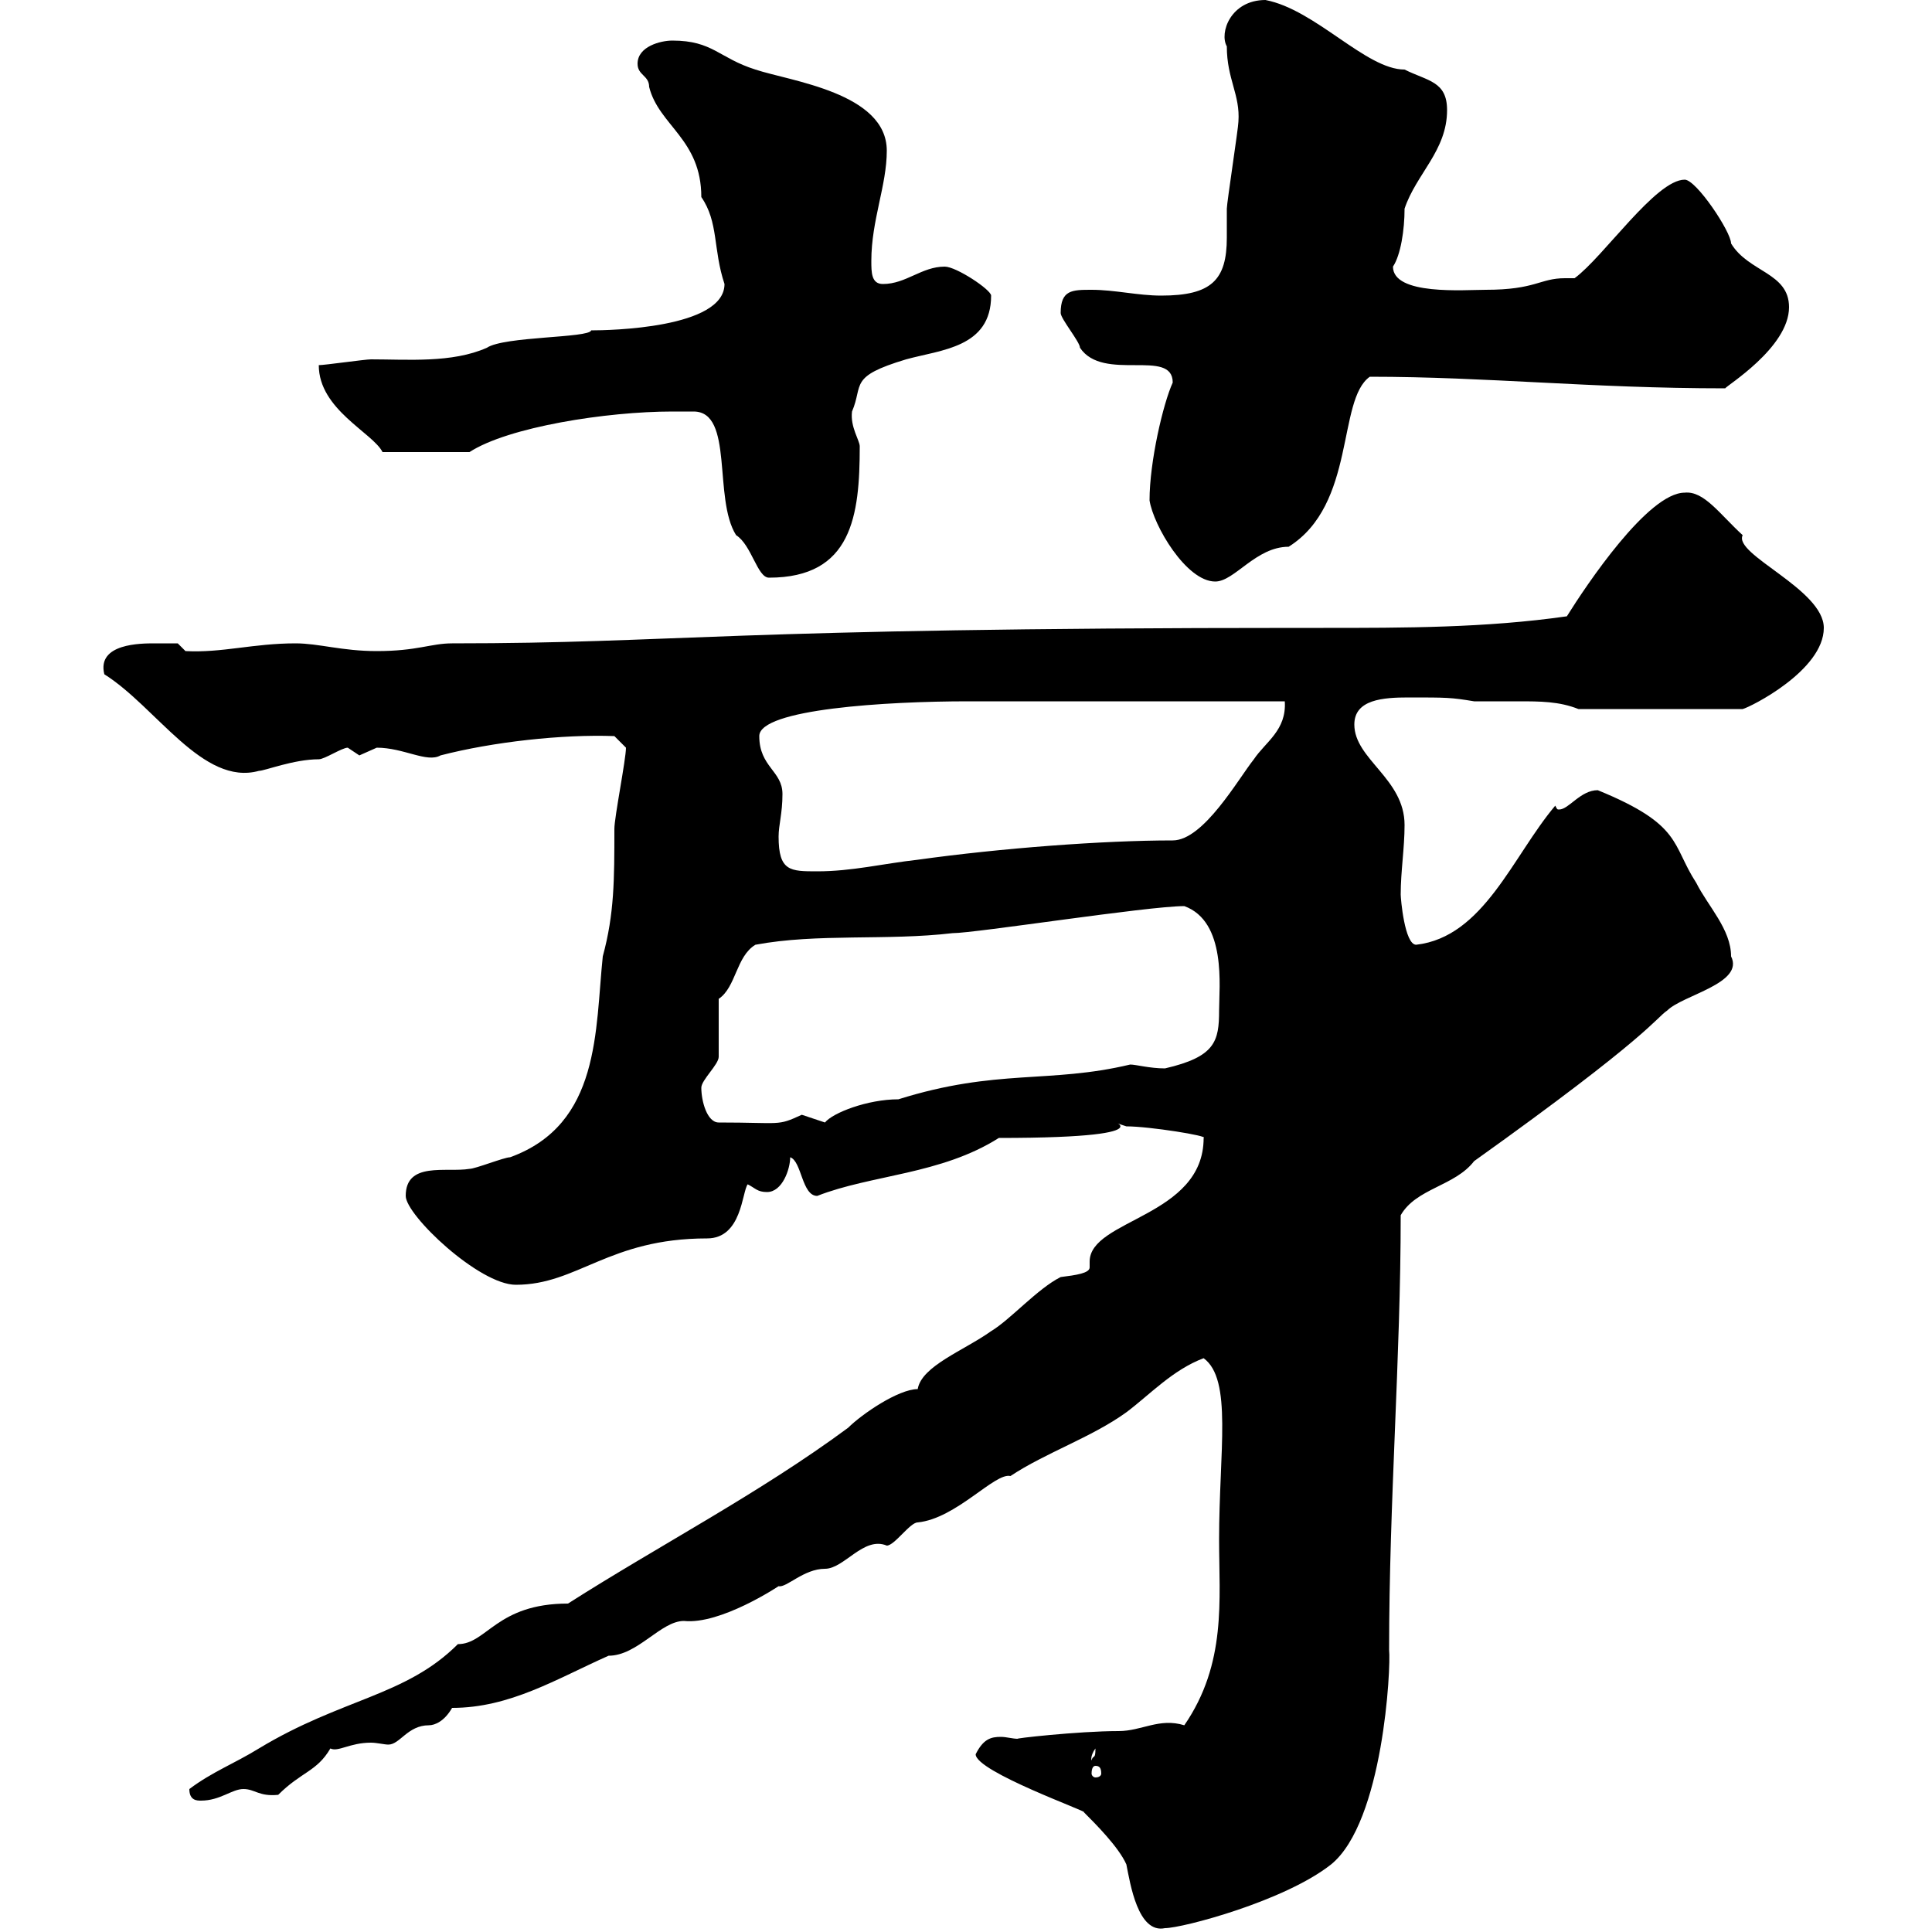 <svg xmlns="http://www.w3.org/2000/svg" xmlns:xlink="http://www.w3.org/1999/xlink" width="300" height="300"><path d="M151.50 272.40C151.50 275.10 169.20 281.40 168.30 281.40C170.10 283.20 173.70 286.80 174.90 289.50C175.50 292.50 176.70 300.30 180.90 299.40C183.60 299.40 199.50 295.20 206.70 289.50C214.80 282.90 216 258.90 215.70 256.20C215.70 233.10 217.50 210.90 217.50 188.70C219.90 184.50 225.90 184.20 228.90 180.30C256.20 160.80 257.10 158.10 258.90 156.90C261.30 154.50 270.90 152.70 268.80 148.50C268.80 144.30 265.20 140.70 263.40 137.10C259.50 131.10 261.30 128.10 248.10 122.70C245.40 122.70 243.60 125.70 242.10 125.70C241.80 125.70 241.80 125.70 241.50 125.10C234.90 132.90 230.40 145.50 219.90 146.70C218.10 146.70 217.50 139.50 217.50 138.90C217.50 135.30 218.10 131.70 218.10 128.10C218.10 120.90 210.30 117.90 210.30 112.50C210.30 108.60 214.80 108.30 218.70 108.30C224.70 108.30 225.30 108.30 228.90 108.90C231 108.90 233.10 108.90 235.80 108.90C239.10 108.90 242.10 108.90 245.10 110.10L270.60 110.10C271.80 109.80 283.20 104.10 283.20 97.50C283.20 91.50 269.10 86.10 270.60 83.10C267 79.80 264.60 76.20 261.60 76.50C255.90 76.50 246.30 90.90 243.30 95.70C230.70 97.50 218.10 97.50 205.50 97.50L201.90 97.50C111.90 97.50 105.30 99.90 70.20 99.90C66.90 99.90 64.80 101.10 58.50 101.10C53.10 101.10 49.50 99.90 45.90 99.90C39.30 99.90 34.50 101.40 28.80 101.10L27.60 99.90C27.60 99.90 25.20 99.90 24 99.90C21.90 99.90 15 99.90 16.20 104.70C24.30 109.80 31.50 122.10 40.20 119.70C41.10 119.70 45.60 117.90 49.50 117.90C50.40 117.90 53.10 116.10 54 116.10C54 116.10 55.80 117.30 55.80 117.30C55.80 117.30 58.50 116.10 58.50 116.10C62.70 116.10 66.30 118.50 68.40 117.30C76.50 115.20 87.30 114 95.40 114.30L97.20 116.10C97.20 117.90 95.40 126.90 95.40 128.70C95.40 136.50 95.40 141.90 93.60 148.50C92.40 159.90 93.30 174.60 79.20 179.70C78.30 179.70 73.80 181.50 72.90 181.50C69.30 182.10 63 180.30 63 185.70C63 188.70 74.40 199.50 80.10 199.50C89.70 199.50 94.50 192.30 109.80 192.30C115.20 192.30 115.20 185.10 116.10 183.90C117.30 184.50 117.60 185.10 119.10 185.10C121.50 185.10 122.70 181.50 122.70 179.70C124.50 180.30 124.50 185.70 126.90 185.70C135.30 182.40 146.10 182.40 155.10 176.70C184.50 176.70 169.20 173.10 174.90 174.90C178.50 174.90 187.80 176.40 186.90 176.70C186.90 189 169.20 189.30 169.20 195.90C169.20 196.20 169.20 196.50 169.20 196.80C169.20 197.70 167.10 198 164.70 198.30C161.10 200.10 156.90 204.90 153.90 206.70C149.70 209.70 143.10 212.10 142.50 215.70C139.50 215.70 133.80 219.60 131.70 221.70C117.90 231.90 102.30 240 88.20 249C77.10 249 75.60 255.30 71.10 255.30C63 263.40 53.10 263.70 40.20 271.50C36.30 273.90 33 275.10 29.40 277.80C29.40 279.60 30.60 279.60 31.20 279.60C34.20 279.60 36 277.80 37.80 277.80C39.60 277.80 40.20 279 43.20 278.70C46.80 275.10 49.20 275.10 51.30 271.50C52.50 272.10 54.30 270.60 57.60 270.60C58.50 270.60 59.70 270.90 60.30 270.90C62.10 270.90 63.30 267.90 66.60 267.90C67.50 267.90 69 267.30 70.20 265.20C79.20 265.20 86.40 260.70 94.50 257.10C99 257.10 102.60 251.70 106.20 251.70C111.90 252.30 120.90 246.30 120.90 246.30C122.10 246.60 124.80 243.60 128.10 243.60C131.10 243.60 134.10 238.50 137.70 240C138.90 240 141.30 236.40 142.50 236.40C148.50 235.80 154.50 228.60 156.90 229.20C162.30 225.60 169.50 223.20 174.90 219.30C178.50 216.60 182.10 212.70 186.90 210.90C191.40 214.20 189.30 225.30 189.30 239.10C189.30 248.40 190.50 258.30 183.90 267.90C180 266.70 177.30 268.80 173.70 268.80C167.40 268.80 156.90 270 158.10 270C157.20 270 156.30 269.70 155.40 269.70C153.90 269.70 152.70 270 151.50 272.40ZM170.10 274.20C170.70 274.20 171 274.50 171 275.40C171 275.70 170.70 276 170.10 276C169.80 276 169.50 275.70 169.50 275.40C169.50 274.50 169.80 274.20 170.10 274.20ZM170.10 271.50C170.10 273.30 169.80 272.40 169.50 273.30C169.50 273.60 169.20 272.70 170.10 271.50ZM108.90 168.90C108.90 167.70 111.60 165.30 111.60 164.10C111.60 162.30 111.60 156.30 111.60 155.10C114.30 153.30 114.30 148.50 117.30 146.70C126.90 144.90 137.70 146.10 147.90 144.90C151.50 144.90 178.20 140.70 183.90 140.70C190.50 143.10 189.30 153.30 189.30 156.90C189.30 161.70 188.70 164.10 180.90 165.90C178.50 165.90 176.40 165.30 175.50 165.30C162.90 168.30 154.80 165.90 139.50 170.70C134.70 170.70 129.30 172.80 128.10 174.30C128.10 174.30 124.50 173.10 124.50 173.10C120.60 174.90 121.50 174.30 111.60 174.30C109.80 174.30 108.90 171 108.90 168.90ZM120.90 129.90C120.90 128.10 121.50 126.30 121.50 123.30C121.50 119.70 117.90 119.10 117.90 114.30C117.90 110.10 137.70 108.90 150.30 108.90L199.50 108.90C199.80 113.40 196.50 115.20 194.70 117.90C192.30 120.90 186.90 130.50 182.10 130.50C171.30 130.50 155.40 131.70 142.50 133.50C137.10 134.10 132.30 135.30 126.90 135.30C122.70 135.30 120.90 135.30 120.90 129.90ZM178.50 77.70C179.10 81.60 184.20 90.30 188.70 90.30C191.70 90.30 195 84.90 200.10 84.90C210.60 78.30 207.60 62.10 212.70 58.50C231 58.50 246.90 60.30 267.90 60.30C267.90 60 277.80 54 277.80 47.70C277.80 42.30 271.50 42.30 268.80 37.80C268.80 36 263.40 27.90 261.60 27.90C257.10 27.90 249 39.90 244.50 43.20C243.90 43.20 243.30 43.20 243 43.20C239.10 43.20 238.50 45 230.70 45C227.40 45 216.30 45.90 216.30 41.40C217.50 39.60 218.10 35.70 218.10 32.40C219.90 27 224.70 23.40 224.70 17.10C224.70 12.60 221.70 12.60 218.10 10.80C212.10 10.80 204.30 1.50 196.50 0C191.10 0 189.30 5.10 190.50 7.20C190.50 12.30 192.60 14.70 192.30 18.90C192.30 19.80 190.50 31.50 190.50 32.40C190.50 34.20 190.50 35.70 190.50 36.90C190.50 43.50 188.10 45.90 180.30 45.90C176.70 45.90 173.10 45 169.50 45C166.50 45 164.70 45 164.70 48.60C164.70 49.50 167.70 53.10 167.70 54C171.30 59.40 182.10 54 182.10 59.40C180.60 62.70 178.50 71.70 178.50 77.70ZM104.40 63.90C105.30 63.90 106.50 63.90 107.70 63.90C114 63.90 110.70 77.40 114.30 83.10C116.70 84.60 117.60 89.70 119.40 89.70C132.30 89.70 133.50 80.10 133.50 69.30C133.50 68.40 132 66.30 132.30 63.90C134.10 59.70 131.70 58.50 140.70 55.80C146.10 54.30 153.90 54 153.90 45.90C153.90 45 148.50 41.40 146.70 41.40C143.10 41.40 140.70 44.10 137.10 44.10C135.30 44.10 135.30 42.30 135.30 40.50C135.30 34.20 137.70 28.80 137.70 23.40C137.70 14.40 122.70 12.60 117.30 10.80C111.60 9 110.70 6.30 104.40 6.30C102.60 6.30 99 7.20 99 9.90C99 11.70 100.80 11.70 100.80 13.50C102.30 19.50 108.90 21.60 108.90 30.60C111.60 34.50 110.70 38.70 112.50 44.10C112.50 51 94.50 51.30 91.80 51.30C91.50 52.50 78.30 52.20 75.60 54C70.20 56.40 63.30 55.80 57.60 55.80C56.70 55.80 50.40 56.70 49.50 56.70C49.50 63.60 57.90 67.20 59.40 70.20L72.90 70.20C78.90 66.30 94.20 63.90 104.40 63.90Z"/></svg>